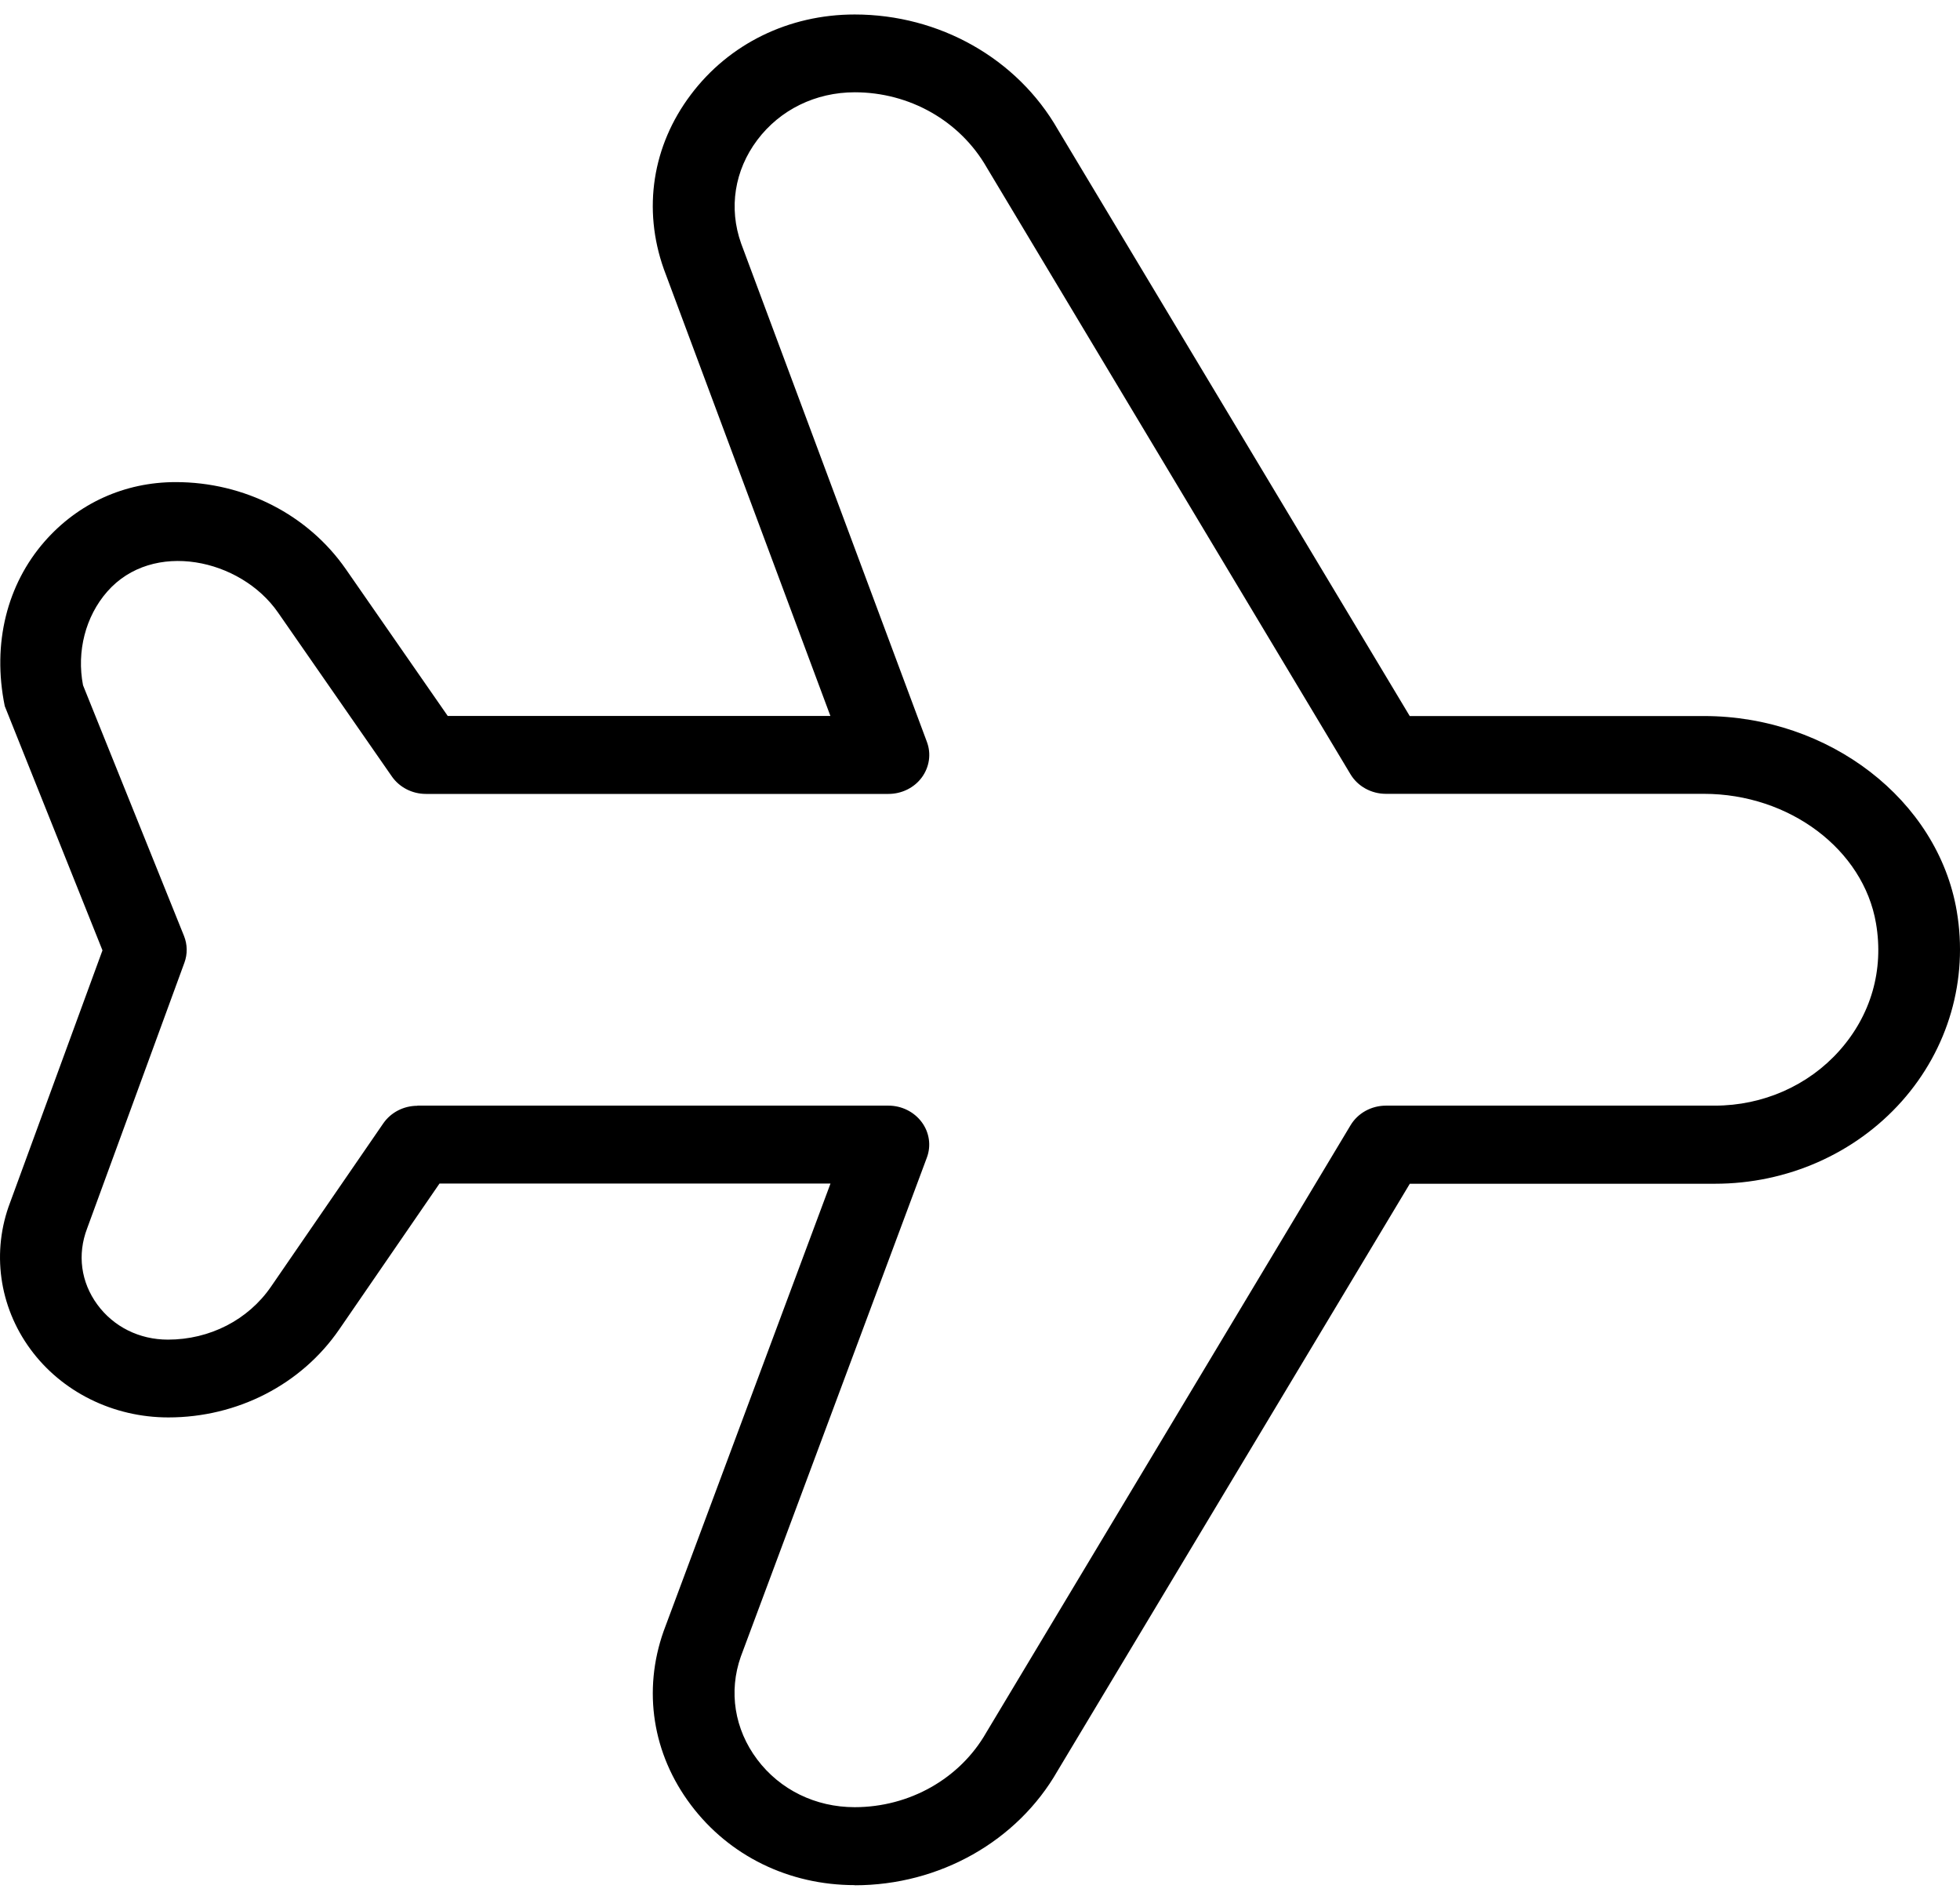 <svg width="92" height="89" viewBox="0 0 92 89" fill="none" xmlns="http://www.w3.org/2000/svg">
<path d="M40.121 88.472C37.03 88.472 34.227 87.1 32.429 84.708C30.626 82.315 30.162 79.341 31.151 76.55L38.982 55.547H20.629L15.92 62.396C14.14 64.982 11.141 66.522 7.901 66.522C5.309 66.522 2.893 65.322 1.424 63.314C-0.052 61.302 -0.405 58.726 0.481 56.418L4.81 44.602L0.224 33.14C-0.382 30.181 0.346 27.419 2.08 25.428C3.656 23.621 5.845 22.626 8.246 22.626C11.475 22.626 14.462 24.155 16.242 26.724L21.016 33.601H38.978L31.159 12.628C30.158 9.808 30.622 6.837 32.425 4.445C34.223 2.052 37.026 0.68 40.117 0.68C44.094 0.68 47.749 2.747 49.655 6.08L66.171 33.605H79.984C85.856 33.605 90.956 37.538 91.846 42.751C92.398 45.974 91.454 49.229 89.265 51.688C87.075 54.146 83.88 55.555 80.498 55.555H66.175L49.639 83.112C47.752 86.412 44.098 88.479 40.121 88.479V88.472ZM19.593 51.889H41.701C42.322 51.889 42.905 52.178 43.266 52.665C43.626 53.151 43.715 53.773 43.504 54.333L34.772 77.749C34.196 79.385 34.472 81.152 35.542 82.575C36.612 83.998 38.281 84.814 40.117 84.814C42.691 84.814 45.057 83.475 46.291 81.316L63.395 52.807C63.736 52.24 64.369 51.889 65.059 51.889H80.494C82.749 51.889 84.881 50.949 86.339 49.31C87.823 47.645 88.433 45.524 88.057 43.332C87.466 39.868 83.992 37.256 79.981 37.256H65.055C64.365 37.256 63.732 36.905 63.391 36.338L46.315 7.858C45.06 5.67 42.694 4.331 40.121 4.331C38.284 4.331 36.616 5.147 35.546 6.57C34.476 7.993 34.196 9.764 34.787 11.425L43.507 34.816C43.718 35.376 43.626 35.997 43.27 36.484C42.913 36.971 42.326 37.26 41.705 37.26H19.992C19.348 37.26 18.75 36.952 18.393 36.44L13.047 28.743C11.295 26.219 7.168 25.323 5.029 27.77C4.012 28.933 3.591 30.576 3.897 32.16L8.637 43.925C8.798 44.327 8.806 44.774 8.656 45.18L4.089 57.654C3.621 58.88 3.798 60.171 4.565 61.221C5.332 62.271 6.543 62.871 7.882 62.871C9.845 62.871 11.644 61.946 12.714 60.395L17.99 52.723C18.347 52.207 18.945 51.896 19.593 51.896V51.889Z" fill="black"/>
</svg>
